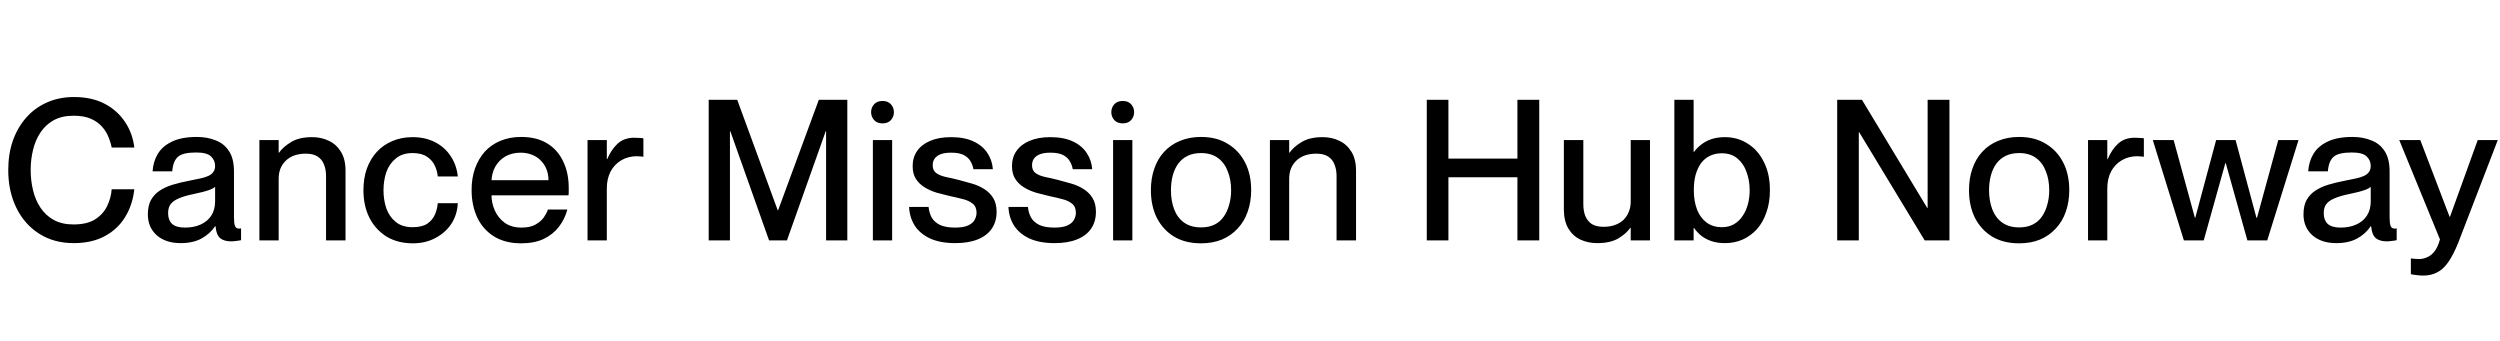 <svg width="308" height="42" viewBox="0 0 308 42" fill="none" xmlns="http://www.w3.org/2000/svg">
<path d="M13.759 18.18C13.678 17.744 13.541 17.3 13.347 16.848C13.17 16.395 12.903 15.976 12.548 15.588C12.193 15.184 11.732 14.861 11.167 14.619C10.602 14.377 9.9 14.256 9.06 14.256C8.107 14.256 7.291 14.441 6.613 14.813C5.951 15.184 5.41 15.685 4.99 16.315C4.57 16.945 4.263 17.663 4.07 18.471C3.876 19.262 3.779 20.086 3.779 20.942C3.779 21.797 3.876 22.629 4.07 23.437C4.263 24.244 4.57 24.963 4.99 25.593C5.41 26.222 5.951 26.723 6.613 27.094C7.291 27.466 8.107 27.652 9.06 27.652C10.174 27.652 11.062 27.442 11.724 27.022C12.403 26.586 12.895 26.037 13.202 25.375C13.525 24.712 13.711 24.026 13.759 23.316H16.545C16.416 24.591 16.036 25.738 15.406 26.755C14.793 27.756 13.953 28.54 12.887 29.105C11.821 29.67 10.554 29.953 9.084 29.953C7.453 29.953 6.032 29.565 4.821 28.79C3.609 28.015 2.673 26.949 2.011 25.593C1.348 24.236 1.017 22.694 1.017 20.966C1.017 19.642 1.203 18.438 1.575 17.356C1.962 16.258 2.511 15.305 3.222 14.498C3.932 13.691 4.78 13.069 5.765 12.633C6.767 12.181 7.881 11.954 9.108 11.954C10.578 11.954 11.837 12.229 12.887 12.778C13.937 13.327 14.777 14.078 15.406 15.031C16.036 15.968 16.416 17.017 16.545 18.18H13.759ZM22.261 29.953C21.034 29.953 20.049 29.63 19.306 28.984C18.579 28.322 18.216 27.466 18.216 26.416C18.216 25.722 18.337 25.14 18.579 24.672C18.838 24.204 19.193 23.816 19.645 23.509C20.097 23.202 20.638 22.952 21.268 22.758C21.914 22.564 22.617 22.395 23.376 22.25C23.86 22.153 24.296 22.064 24.684 21.983C25.071 21.902 25.402 21.797 25.677 21.668C25.951 21.539 26.153 21.378 26.283 21.184C26.428 20.99 26.501 20.74 26.501 20.433C26.501 19.981 26.331 19.593 25.992 19.27C25.669 18.947 25.055 18.786 24.151 18.786C23.069 18.786 22.326 18.963 21.922 19.319C21.519 19.674 21.284 20.271 21.22 21.111H18.797C18.846 20.32 19.056 19.609 19.427 18.979C19.815 18.333 20.396 17.825 21.171 17.453C21.963 17.066 22.988 16.872 24.248 16.872C25.104 16.872 25.871 17.009 26.549 17.284C27.244 17.542 27.793 17.978 28.196 18.592C28.616 19.206 28.826 20.053 28.826 21.135V26.804C28.826 27.256 28.866 27.595 28.947 27.821C29.028 28.047 29.181 28.16 29.407 28.16C29.44 28.16 29.48 28.16 29.529 28.16C29.577 28.16 29.634 28.152 29.698 28.136V29.59C29.488 29.638 29.278 29.67 29.068 29.686C28.875 29.719 28.681 29.735 28.487 29.735C27.906 29.735 27.453 29.606 27.13 29.347C26.808 29.073 26.614 28.58 26.549 27.87H26.501C26.081 28.499 25.515 29.008 24.805 29.396C24.11 29.767 23.263 29.953 22.261 29.953ZM22.794 28.039C23.505 28.039 24.135 27.918 24.684 27.676C25.249 27.434 25.693 27.07 26.016 26.586C26.339 26.101 26.501 25.504 26.501 24.793V23.025C26.371 23.138 26.17 23.251 25.895 23.364C25.637 23.461 25.322 23.558 24.95 23.655C24.595 23.735 24.207 23.824 23.788 23.921C23.061 24.066 22.463 24.244 21.995 24.454C21.543 24.648 21.212 24.89 21.002 25.181C20.808 25.455 20.711 25.811 20.711 26.247C20.711 26.828 20.873 27.272 21.196 27.579C21.535 27.886 22.068 28.039 22.794 28.039ZM31.958 29.614V17.259H34.332V29.614H31.958ZM40.169 21.692C40.169 21.143 40.081 20.659 39.903 20.239C39.742 19.819 39.475 19.496 39.104 19.27C38.748 19.044 38.272 18.931 37.675 18.931C37.158 18.931 36.689 19.004 36.27 19.149C35.866 19.294 35.519 19.504 35.228 19.779C34.937 20.053 34.711 20.384 34.55 20.772C34.404 21.143 34.332 21.563 34.332 22.032H33.508V18.81H34.38C34.703 18.341 35.196 17.905 35.858 17.502C36.52 17.098 37.384 16.896 38.45 16.896C39.225 16.896 39.919 17.05 40.533 17.356C41.147 17.647 41.639 18.099 42.011 18.713C42.382 19.311 42.568 20.086 42.568 21.038V29.614H40.169V21.692ZM53.931 21.741C53.899 21.321 53.786 20.893 53.592 20.457C53.398 20.005 53.075 19.625 52.623 19.319C52.187 19.012 51.59 18.858 50.831 18.858C49.975 18.858 49.28 19.084 48.748 19.537C48.215 19.973 47.827 20.538 47.585 21.232C47.359 21.927 47.246 22.661 47.246 23.437C47.246 24.212 47.359 24.947 47.585 25.641C47.827 26.335 48.215 26.901 48.748 27.337C49.28 27.773 49.975 27.991 50.831 27.991C51.606 27.991 52.212 27.845 52.648 27.555C53.084 27.248 53.398 26.868 53.592 26.416C53.786 25.948 53.899 25.488 53.931 25.035H56.402C56.354 25.988 56.087 26.836 55.603 27.579C55.118 28.306 54.464 28.887 53.641 29.323C52.833 29.759 51.905 29.977 50.855 29.977C49.628 29.977 48.554 29.703 47.633 29.154C46.729 28.588 46.026 27.821 45.526 26.852C45.025 25.867 44.775 24.729 44.775 23.437C44.775 22.468 44.912 21.587 45.187 20.796C45.477 19.989 45.889 19.294 46.422 18.713C46.955 18.132 47.593 17.688 48.336 17.381C49.078 17.058 49.91 16.896 50.831 16.896C51.88 16.896 52.809 17.106 53.617 17.526C54.424 17.946 55.062 18.519 55.53 19.246C56.015 19.973 56.305 20.804 56.402 21.741H53.931ZM64.206 29.977C62.898 29.977 61.783 29.695 60.863 29.129C59.958 28.564 59.272 27.789 58.804 26.804C58.335 25.802 58.101 24.672 58.101 23.412C58.101 22.443 58.238 21.563 58.513 20.772C58.804 19.965 59.207 19.27 59.724 18.689C60.257 18.107 60.895 17.663 61.638 17.356C62.397 17.033 63.253 16.872 64.206 16.872C65.465 16.872 66.523 17.13 67.379 17.647C68.251 18.164 68.913 18.899 69.365 19.852C69.834 20.788 70.068 21.894 70.068 23.17C70.068 23.332 70.068 23.501 70.068 23.679C70.068 23.84 70.06 23.97 70.043 24.066H59.288V22.201H67.573C67.573 21.717 67.492 21.273 67.331 20.869C67.169 20.449 66.935 20.086 66.628 19.779C66.337 19.472 65.982 19.238 65.562 19.076C65.142 18.899 64.666 18.81 64.133 18.81C63.438 18.81 62.817 18.963 62.268 19.27C61.735 19.577 61.315 20.005 61.008 20.554C60.701 21.103 60.548 21.749 60.548 22.492C60.548 22.75 60.548 23.009 60.548 23.267C60.548 23.509 60.548 23.735 60.548 23.945C60.548 24.656 60.685 25.318 60.96 25.932C61.234 26.545 61.646 27.054 62.195 27.458C62.744 27.845 63.43 28.039 64.254 28.039C64.981 28.039 65.562 27.91 65.998 27.652C66.45 27.393 66.79 27.094 67.016 26.755C67.258 26.4 67.419 26.085 67.5 25.811H69.898C69.688 26.602 69.341 27.312 68.857 27.942C68.372 28.572 67.742 29.073 66.967 29.444C66.208 29.799 65.288 29.977 64.206 29.977ZM72.386 17.259H74.76V29.614H72.386V17.259ZM79.266 19.319C79.104 19.286 78.959 19.27 78.83 19.27C78.717 19.254 78.596 19.246 78.466 19.246C77.74 19.246 77.094 19.415 76.528 19.755C75.98 20.078 75.543 20.538 75.221 21.135C74.914 21.733 74.76 22.427 74.76 23.219H73.597L73.064 19.609H74.809C75.132 18.834 75.552 18.204 76.068 17.72C76.601 17.219 77.288 16.969 78.127 16.969C78.353 16.969 78.555 16.977 78.733 16.993C78.911 16.993 79.088 17.009 79.266 17.041V19.319ZM87.312 29.614V12.294H90.825L95.815 25.907H95.863L100.878 12.294H104.39V29.614H101.774V16.169H101.726L96.954 29.614H94.749L89.977 16.169H89.929V29.614H87.312ZM107.538 29.614V17.259H109.912V29.614H107.538ZM107.32 13.82C107.32 13.448 107.442 13.125 107.684 12.851C107.926 12.576 108.273 12.439 108.725 12.439C109.178 12.439 109.525 12.576 109.767 12.851C110.009 13.125 110.13 13.448 110.13 13.82C110.13 14.191 110.009 14.514 109.767 14.789C109.525 15.063 109.178 15.2 108.725 15.2C108.273 15.2 107.926 15.063 107.684 14.789C107.442 14.514 107.32 14.191 107.32 13.82ZM118.057 22.153C118.623 22.298 119.18 22.451 119.729 22.613C120.294 22.774 120.803 23.001 121.255 23.291C121.723 23.582 122.095 23.953 122.369 24.406C122.644 24.858 122.781 25.423 122.781 26.101C122.781 26.909 122.579 27.603 122.176 28.184C121.788 28.75 121.215 29.186 120.456 29.493C119.697 29.799 118.776 29.953 117.694 29.953C116.451 29.953 115.409 29.759 114.569 29.372C113.746 28.984 113.116 28.451 112.68 27.773C112.26 27.094 112.034 26.335 112.001 25.496H114.4C114.448 25.98 114.577 26.416 114.787 26.804C115.013 27.191 115.361 27.498 115.829 27.724C116.297 27.934 116.911 28.039 117.67 28.039C118.364 28.039 118.897 27.95 119.269 27.773C119.656 27.595 119.923 27.369 120.068 27.094C120.23 26.804 120.31 26.513 120.31 26.222C120.31 25.706 120.149 25.326 119.826 25.084C119.503 24.825 119.099 24.64 118.615 24.527C118.13 24.398 117.613 24.276 117.064 24.163C116.531 24.034 115.99 23.897 115.441 23.752C114.892 23.59 114.392 23.372 113.939 23.098C113.487 22.823 113.124 22.476 112.849 22.056C112.575 21.636 112.438 21.103 112.438 20.457C112.438 19.747 112.623 19.125 112.995 18.592C113.366 18.059 113.899 17.647 114.593 17.356C115.304 17.05 116.16 16.896 117.161 16.896C118.275 16.896 119.204 17.074 119.947 17.429C120.706 17.784 121.279 18.269 121.667 18.883C122.054 19.48 122.272 20.134 122.321 20.845H119.923C119.874 20.522 119.761 20.207 119.584 19.9C119.422 19.593 119.156 19.335 118.784 19.125C118.413 18.915 117.88 18.81 117.185 18.81C116.652 18.81 116.216 18.874 115.877 19.004C115.554 19.133 115.312 19.311 115.151 19.537C114.989 19.763 114.908 20.037 114.908 20.36C114.908 20.78 115.046 21.095 115.32 21.305C115.595 21.515 115.974 21.676 116.459 21.789C116.943 21.886 117.476 22.007 118.057 22.153ZM130.296 22.153C130.861 22.298 131.418 22.451 131.967 22.613C132.532 22.774 133.041 23.001 133.493 23.291C133.962 23.582 134.333 23.953 134.608 24.406C134.882 24.858 135.019 25.423 135.019 26.101C135.019 26.909 134.817 27.603 134.414 28.184C134.026 28.75 133.453 29.186 132.694 29.493C131.935 29.799 131.014 29.953 129.932 29.953C128.689 29.953 127.647 29.759 126.807 29.372C125.984 28.984 125.354 28.451 124.918 27.773C124.498 27.094 124.272 26.335 124.24 25.496H126.638C126.686 25.98 126.816 26.416 127.025 26.804C127.252 27.191 127.599 27.498 128.067 27.724C128.535 27.934 129.149 28.039 129.908 28.039C130.603 28.039 131.135 27.95 131.507 27.773C131.894 27.595 132.161 27.369 132.306 27.094C132.468 26.804 132.549 26.513 132.549 26.222C132.549 25.706 132.387 25.326 132.064 25.084C131.741 24.825 131.337 24.64 130.853 24.527C130.368 24.398 129.852 24.276 129.302 24.163C128.77 24.034 128.229 23.897 127.679 23.752C127.13 23.59 126.63 23.372 126.178 23.098C125.725 22.823 125.362 22.476 125.088 22.056C124.813 21.636 124.676 21.103 124.676 20.457C124.676 19.747 124.861 19.125 125.233 18.592C125.604 18.059 126.137 17.647 126.832 17.356C127.542 17.05 128.398 16.896 129.399 16.896C130.514 16.896 131.442 17.074 132.185 17.429C132.944 17.784 133.517 18.269 133.905 18.883C134.293 19.48 134.511 20.134 134.559 20.845H132.161C132.112 20.522 131.999 20.207 131.822 19.9C131.66 19.593 131.394 19.335 131.022 19.125C130.651 18.915 130.118 18.81 129.424 18.81C128.891 18.81 128.455 18.874 128.116 19.004C127.793 19.133 127.55 19.311 127.389 19.537C127.227 19.763 127.147 20.037 127.147 20.36C127.147 20.78 127.284 21.095 127.558 21.305C127.833 21.515 128.212 21.676 128.697 21.789C129.181 21.886 129.714 22.007 130.296 22.153ZM137.133 29.614V17.259H139.506V29.614H137.133ZM136.914 13.82C136.914 13.448 137.036 13.125 137.278 12.851C137.52 12.576 137.867 12.439 138.319 12.439C138.772 12.439 139.119 12.576 139.361 12.851C139.603 13.125 139.724 13.448 139.724 13.82C139.724 14.191 139.603 14.514 139.361 14.789C139.119 15.063 138.772 15.2 138.319 15.2C137.867 15.2 137.52 15.063 137.278 14.789C137.036 14.514 136.914 14.191 136.914 13.82ZM147.966 29.977C146.675 29.977 145.568 29.703 144.648 29.154C143.727 28.588 143.017 27.813 142.516 26.828C142.032 25.843 141.789 24.712 141.789 23.437C141.789 22.468 141.927 21.587 142.201 20.796C142.476 19.989 142.879 19.294 143.412 18.713C143.961 18.115 144.615 17.663 145.375 17.356C146.15 17.033 147.014 16.872 147.966 16.872C149.258 16.872 150.357 17.154 151.261 17.72C152.181 18.269 152.892 19.036 153.393 20.021C153.893 20.99 154.144 22.12 154.144 23.412C154.144 24.398 153.998 25.294 153.708 26.101C153.433 26.893 153.021 27.579 152.472 28.16C151.939 28.742 151.293 29.194 150.534 29.517C149.775 29.824 148.919 29.977 147.966 29.977ZM147.966 28.015C148.612 28.015 149.162 27.902 149.614 27.676C150.082 27.45 150.462 27.127 150.752 26.707C151.059 26.271 151.285 25.778 151.431 25.229C151.592 24.68 151.673 24.083 151.673 23.437C151.673 22.564 151.535 21.789 151.261 21.111C151.003 20.417 150.599 19.868 150.05 19.464C149.501 19.06 148.806 18.858 147.966 18.858C147.337 18.858 146.788 18.971 146.319 19.197C145.851 19.424 145.463 19.747 145.156 20.166C144.85 20.586 144.624 21.079 144.478 21.644C144.333 22.193 144.26 22.791 144.26 23.437C144.26 24.293 144.389 25.068 144.648 25.762C144.906 26.456 145.31 27.006 145.859 27.409C146.424 27.813 147.127 28.015 147.966 28.015ZM156.453 29.614V17.259H158.827V29.614H156.453ZM164.665 21.692C164.665 21.143 164.576 20.659 164.398 20.239C164.237 19.819 163.97 19.496 163.599 19.27C163.244 19.044 162.767 18.931 162.17 18.931C161.653 18.931 161.185 19.004 160.765 19.149C160.361 19.294 160.014 19.504 159.723 19.779C159.433 20.053 159.206 20.384 159.045 20.772C158.9 21.143 158.827 21.563 158.827 22.032H158.003V18.81H158.875C159.198 18.341 159.691 17.905 160.353 17.502C161.015 17.098 161.879 16.896 162.945 16.896C163.72 16.896 164.415 17.05 165.028 17.356C165.642 17.647 166.134 18.099 166.506 18.713C166.877 19.311 167.063 20.086 167.063 21.038V29.614H164.665V21.692ZM175.779 12.294H178.444V19.537H186.946V12.294H189.635V29.614H186.946V21.838H178.444V29.614H175.779V12.294ZM203.278 17.259V29.614H200.904V17.259H203.278ZM195.066 25.157C195.066 25.706 195.147 26.19 195.308 26.61C195.486 27.03 195.752 27.361 196.108 27.603C196.479 27.829 196.964 27.942 197.561 27.942C198.078 27.942 198.538 27.87 198.942 27.724C199.362 27.579 199.717 27.369 200.008 27.094C200.299 26.804 200.517 26.473 200.662 26.101C200.823 25.73 200.904 25.31 200.904 24.842H200.953V28.063H200.856C200.533 28.532 200.04 28.968 199.378 29.372C198.716 29.759 197.852 29.953 196.786 29.953C196.027 29.953 195.333 29.808 194.703 29.517C194.089 29.226 193.597 28.774 193.225 28.16C192.854 27.53 192.668 26.747 192.668 25.811V17.259H195.066V25.157ZM208.655 12.294V29.614H206.281V12.294H208.655ZM208.703 28.088H208.074V18.713H208.703C208.93 18.406 209.212 18.115 209.551 17.841C209.89 17.566 210.302 17.34 210.787 17.163C211.287 16.985 211.861 16.896 212.507 16.896C213.556 16.896 214.493 17.163 215.317 17.695C216.156 18.212 216.818 18.963 217.303 19.948C217.804 20.917 218.054 22.08 218.054 23.437C218.054 24.454 217.909 25.366 217.618 26.174C217.343 26.981 216.956 27.668 216.455 28.233C215.955 28.782 215.365 29.21 214.687 29.517C214.025 29.808 213.298 29.953 212.507 29.953C211.861 29.953 211.287 29.864 210.787 29.686C210.302 29.509 209.89 29.283 209.551 29.008C209.212 28.717 208.93 28.411 208.703 28.088ZM212.119 18.883C211.586 18.883 211.102 18.988 210.666 19.197C210.246 19.391 209.882 19.69 209.576 20.094C209.285 20.497 209.059 20.982 208.897 21.547C208.752 22.096 208.679 22.726 208.679 23.437C208.679 24.357 208.817 25.165 209.091 25.859C209.366 26.537 209.761 27.062 210.278 27.434C210.795 27.805 211.408 27.991 212.119 27.991C212.684 27.991 213.185 27.87 213.621 27.627C214.057 27.369 214.412 27.03 214.687 26.61C214.977 26.19 215.195 25.706 215.341 25.157C215.486 24.607 215.559 24.034 215.559 23.437C215.559 22.629 215.43 21.878 215.171 21.184C214.929 20.489 214.55 19.932 214.033 19.512C213.532 19.092 212.894 18.883 212.119 18.883ZM226.341 29.614V12.294H229.393L237.435 25.617H237.484V12.294H240.172V29.614H237.12L229.054 16.291H229.005V29.614H226.341ZM248.758 29.977C247.466 29.977 246.36 29.703 245.439 29.154C244.519 28.588 243.808 27.813 243.308 26.828C242.823 25.843 242.581 24.712 242.581 23.437C242.581 22.468 242.718 21.587 242.993 20.796C243.267 19.989 243.671 19.294 244.204 18.713C244.753 18.115 245.407 17.663 246.166 17.356C246.941 17.033 247.805 16.872 248.758 16.872C250.05 16.872 251.148 17.154 252.053 17.72C252.973 18.269 253.684 19.036 254.184 20.021C254.685 20.99 254.935 22.12 254.935 23.412C254.935 24.398 254.79 25.294 254.499 26.101C254.225 26.893 253.813 27.579 253.264 28.16C252.731 28.742 252.085 29.194 251.326 29.517C250.567 29.824 249.711 29.977 248.758 29.977ZM248.758 28.015C249.404 28.015 249.953 27.902 250.405 27.676C250.874 27.45 251.253 27.127 251.544 26.707C251.851 26.271 252.077 25.778 252.222 25.229C252.384 24.68 252.464 24.083 252.464 23.437C252.464 22.564 252.327 21.789 252.053 21.111C251.794 20.417 251.39 19.868 250.841 19.464C250.292 19.06 249.598 18.858 248.758 18.858C248.128 18.858 247.579 18.971 247.111 19.197C246.643 19.424 246.255 19.747 245.948 20.166C245.641 20.586 245.415 21.079 245.27 21.644C245.125 22.193 245.052 22.791 245.052 23.437C245.052 24.293 245.181 25.068 245.439 25.762C245.698 26.456 246.102 27.006 246.651 27.409C247.216 27.813 247.918 28.015 248.758 28.015ZM257.245 17.259H259.619V29.614H257.245V17.259ZM264.124 19.319C263.963 19.286 263.817 19.27 263.688 19.27C263.575 19.254 263.454 19.246 263.325 19.246C262.598 19.246 261.952 19.415 261.387 19.755C260.838 20.078 260.402 20.538 260.079 21.135C259.772 21.733 259.619 22.427 259.619 23.219H258.456L257.923 19.609H259.667C259.99 18.834 260.41 18.204 260.927 17.72C261.46 17.219 262.146 16.969 262.986 16.969C263.212 16.969 263.414 16.977 263.591 16.993C263.769 16.993 263.947 17.009 264.124 17.041V19.319ZM265.226 17.259H267.793L270.41 26.828H270.458L273.026 17.259H275.424L277.992 26.828H278.064L280.681 17.259H283.176L279.324 29.614H276.877L274.213 20.094H274.164L271.5 29.614H269.053L265.226 17.259ZM287.835 29.953C286.608 29.953 285.623 29.63 284.88 28.984C284.153 28.322 283.79 27.466 283.79 26.416C283.79 25.722 283.911 25.14 284.153 24.672C284.411 24.204 284.767 23.816 285.219 23.509C285.671 23.202 286.212 22.952 286.842 22.758C287.488 22.564 288.19 22.395 288.949 22.25C289.434 22.153 289.87 22.064 290.258 21.983C290.645 21.902 290.976 21.797 291.251 21.668C291.525 21.539 291.727 21.378 291.856 21.184C292.002 20.99 292.074 20.74 292.074 20.433C292.074 19.981 291.905 19.593 291.566 19.27C291.243 18.947 290.629 18.786 289.725 18.786C288.643 18.786 287.9 18.963 287.496 19.319C287.092 19.674 286.858 20.271 286.794 21.111H284.371C284.42 20.32 284.63 19.609 285.001 18.979C285.389 18.333 285.97 17.825 286.745 17.453C287.536 17.066 288.562 16.872 289.822 16.872C290.677 16.872 291.445 17.009 292.123 17.284C292.817 17.542 293.366 17.978 293.77 18.592C294.19 19.206 294.4 20.053 294.4 21.135V26.804C294.4 27.256 294.44 27.595 294.521 27.821C294.602 28.047 294.755 28.16 294.981 28.16C295.014 28.16 295.054 28.16 295.102 28.16C295.151 28.16 295.207 28.152 295.272 28.136V29.59C295.062 29.638 294.852 29.67 294.642 29.686C294.448 29.719 294.254 29.735 294.061 29.735C293.479 29.735 293.027 29.606 292.704 29.347C292.381 29.073 292.187 28.58 292.123 27.87H292.074C291.654 28.499 291.089 29.008 290.379 29.396C289.684 29.767 288.836 29.953 287.835 29.953ZM288.368 28.039C289.079 28.039 289.708 27.918 290.258 27.676C290.823 27.434 291.267 27.07 291.59 26.586C291.913 26.101 292.074 25.504 292.074 24.793V23.025C291.945 23.138 291.743 23.251 291.469 23.364C291.21 23.461 290.895 23.558 290.524 23.655C290.169 23.735 289.781 23.824 289.361 23.921C288.635 24.066 288.037 24.244 287.569 24.454C287.116 24.648 286.785 24.89 286.575 25.181C286.382 25.455 286.285 25.811 286.285 26.247C286.285 26.828 286.446 27.272 286.769 27.579C287.108 27.886 287.641 28.039 288.368 28.039ZM300.603 29.493L295.589 17.259H298.181L301.79 26.707H301.839L305.254 17.259H307.725L302.856 29.904C302.453 30.906 302.041 31.705 301.621 32.303C301.201 32.9 300.741 33.32 300.24 33.562C299.756 33.821 299.19 33.95 298.544 33.95C298.286 33.95 298.044 33.934 297.818 33.901C297.592 33.885 297.325 33.845 297.018 33.78V31.842C297.228 31.858 297.406 31.875 297.551 31.891C297.697 31.907 297.858 31.915 298.036 31.915C298.359 31.915 298.682 31.842 299.005 31.697C299.344 31.568 299.651 31.326 299.925 30.97C300.2 30.631 300.426 30.139 300.603 29.493Z" fill="black"/>
</svg>
